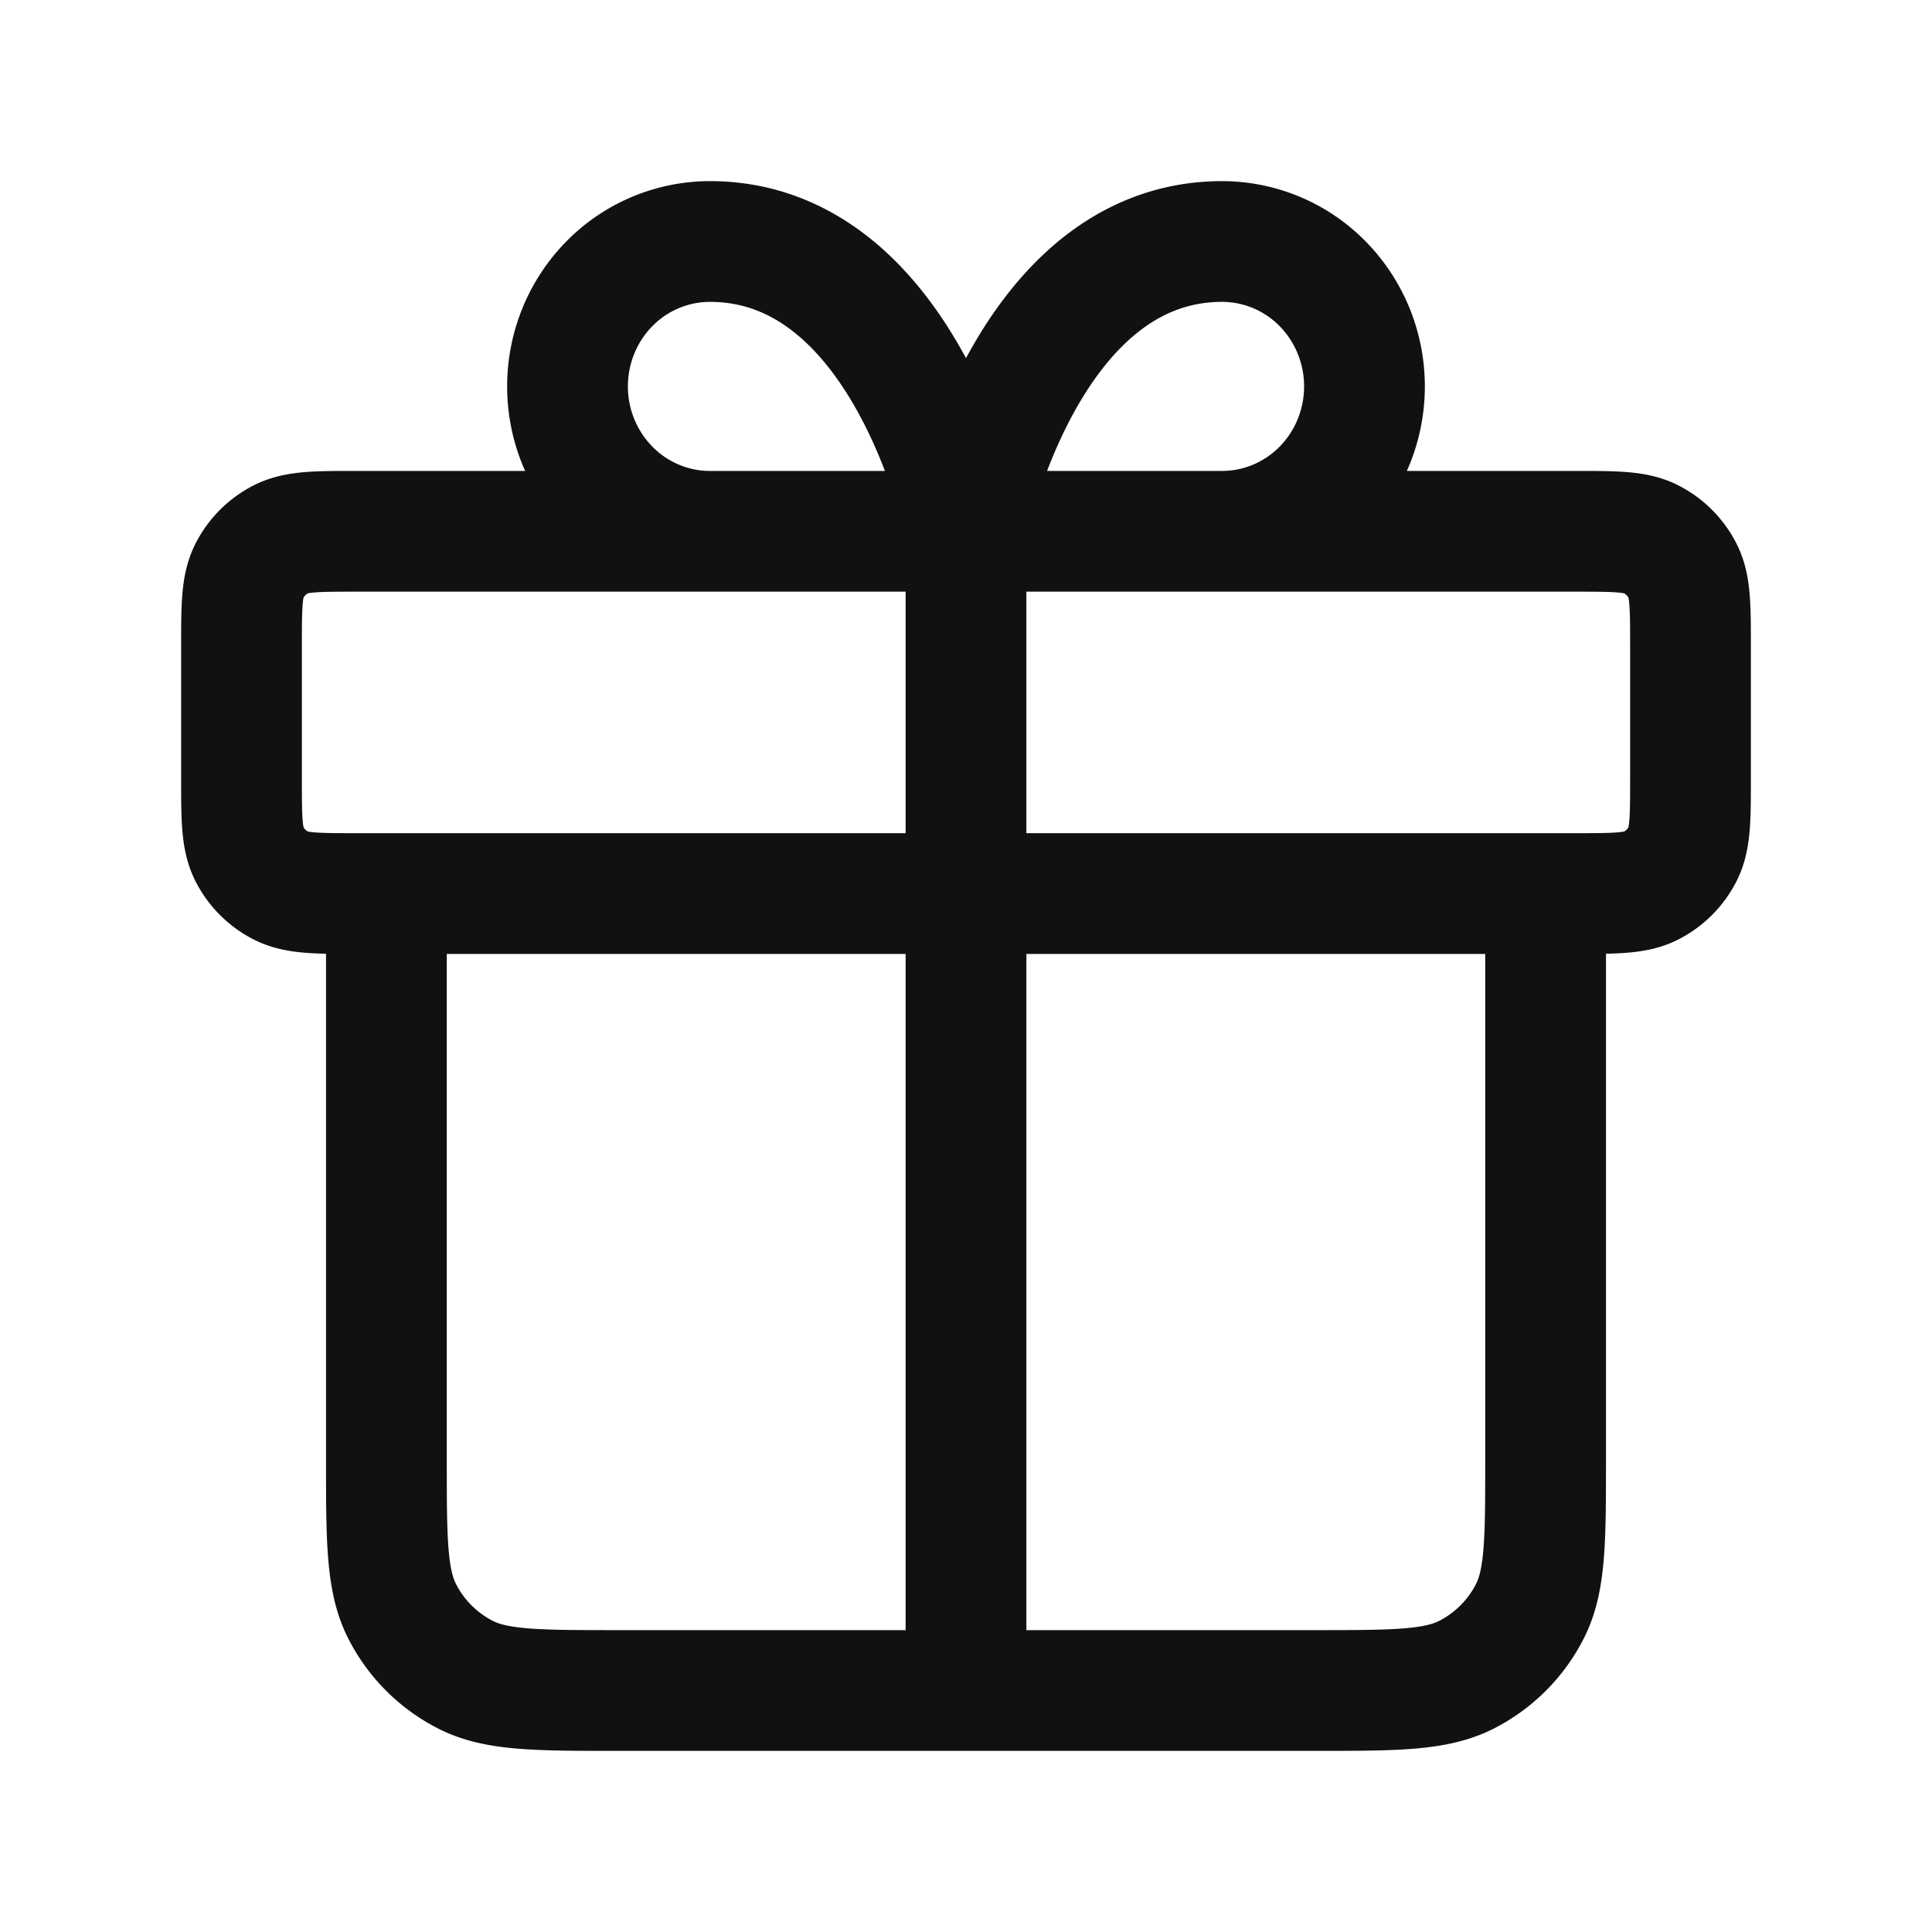 <svg xmlns="http://www.w3.org/2000/svg" width="24" height="24" fill="none" viewBox="0 0 24 24"><path stroke="#111" stroke-linecap="round" stroke-linejoin="round" stroke-width="1.5" d="M12 6.6V21m0-14.4H8.818c-.469 0-.919-.19-1.25-.527A1.817 1.817 0 0 1 7.05 4.8c0-.477.186-.935.518-1.273A1.752 1.752 0 0 1 8.818 3C11.293 3 12 6.6 12 6.6Zm0 0h3.182c.469 0 .919-.19 1.25-.527.332-.338.518-.796.518-1.273 0-.477-.186-.935-.518-1.273A1.752 1.752 0 0 0 15.182 3C12.707 3 12 6.6 12 6.6Zm7.2 4.5v7.02c0 1.008 0 1.512-.196 1.897a1.8 1.8 0 0 1-.787.787c-.385.196-.889.196-1.897.196H7.68c-1.008 0-1.512 0-1.897-.196a1.8 1.8 0 0 1-.787-.787c-.196-.385-.196-.889-.196-1.897V11.1M3 8.04v1.62c0 .504 0 .756.098.949a.9.9 0 0 0 .393.393c.193.098.445.098.949.098h15.12c.504 0 .756 0 .949-.098a.9.9 0 0 0 .393-.393c.098-.193.098-.445.098-.949V8.04c0-.504 0-.756-.098-.949a.9.9 0 0 0-.393-.393c-.193-.098-.445-.098-.949-.098H4.44c-.504 0-.756 0-.949.098a.9.9 0 0 0-.393.393C3 7.284 3 7.536 3 8.04Z"/></svg>